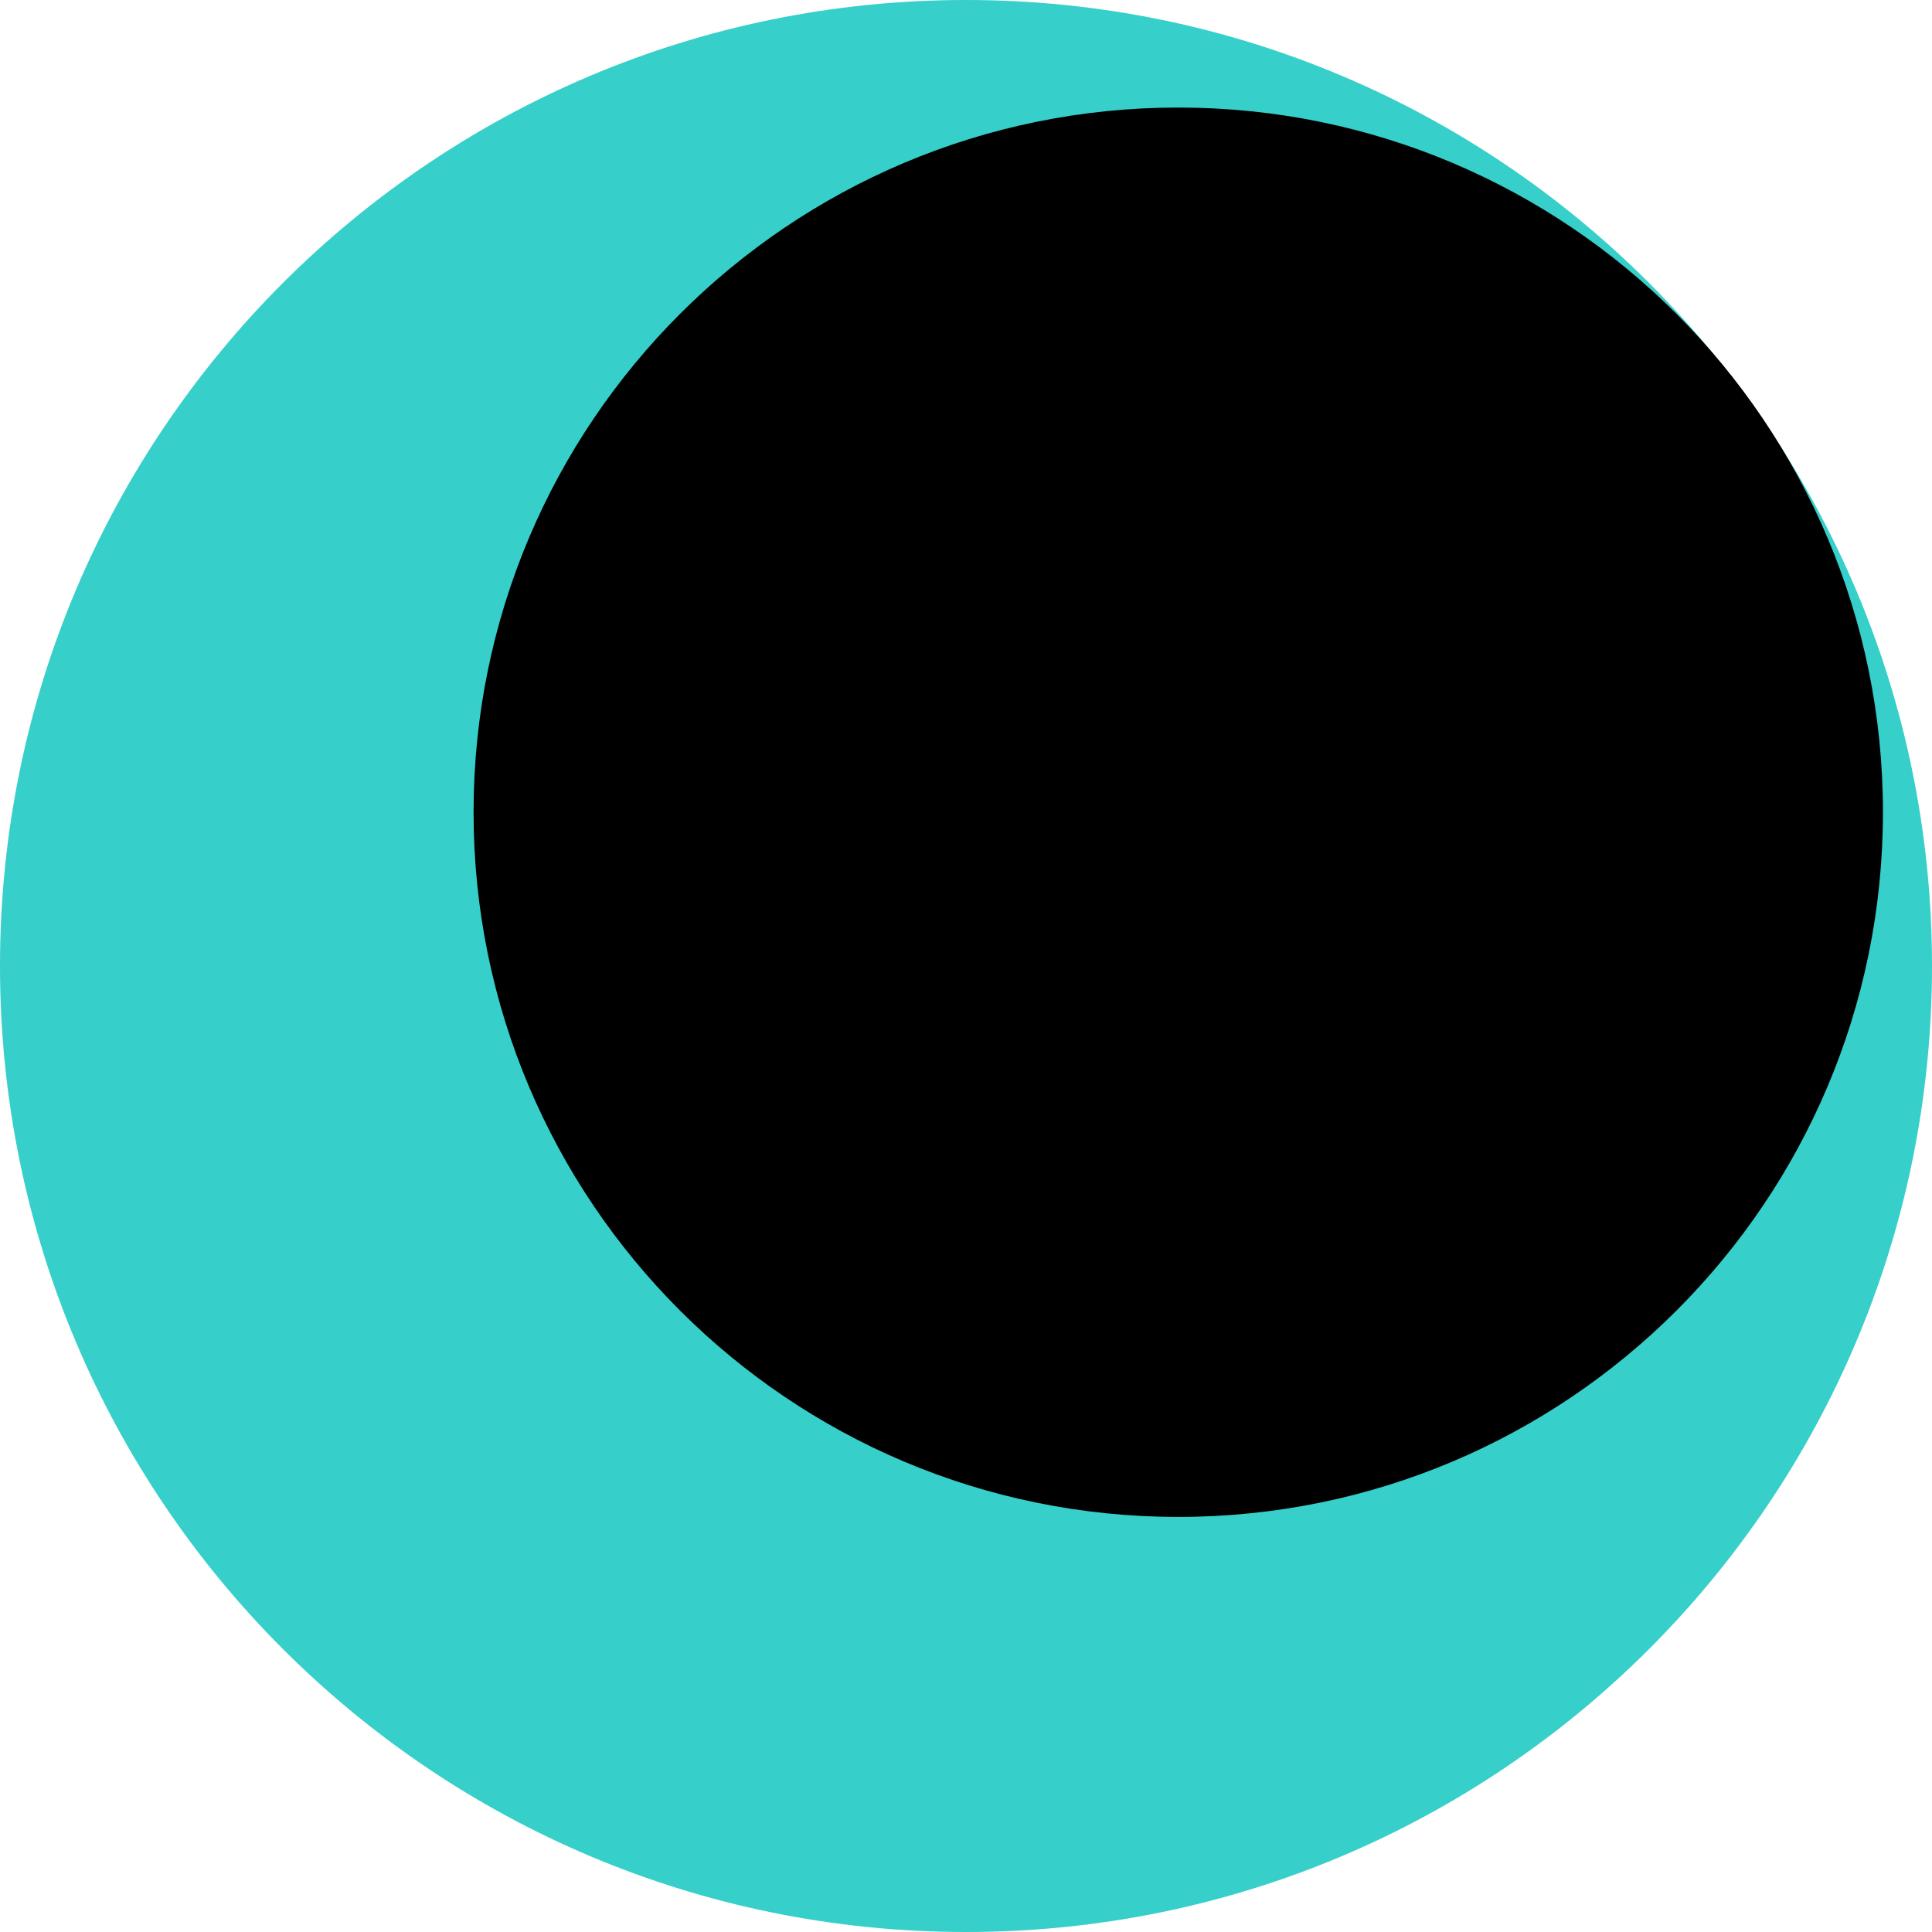<?xml version="1.0" encoding="UTF-8"?>
<!-- Generated by Pixelmator Pro 3.7 -->
<svg width="1024" height="1024" viewBox="0 0 1024 1024" xmlns="http://www.w3.org/2000/svg">
    <path id="Oval" fill="#36cfc9" fill-rule="evenodd" stroke="none" d="M 1024 512 C 1024 229.23 794.77 0 512 0 C 229.23 0 0 229.23 0 512 C 0 794.77 229.23 1024 512 1024 C 794.77 1024 1024 794.77 1024 512 Z"/>
    <path id="path1" fill="#000000" fill-rule="evenodd" stroke="none" d="M 998 430.5 C 998 224.222 830.778 57 624.5 57 C 418.222 57 251 224.222 251 430.5 C 251 636.778 418.222 804 624.5 804 C 830.778 804 998 636.778 998 430.5 Z"/>
</svg>
